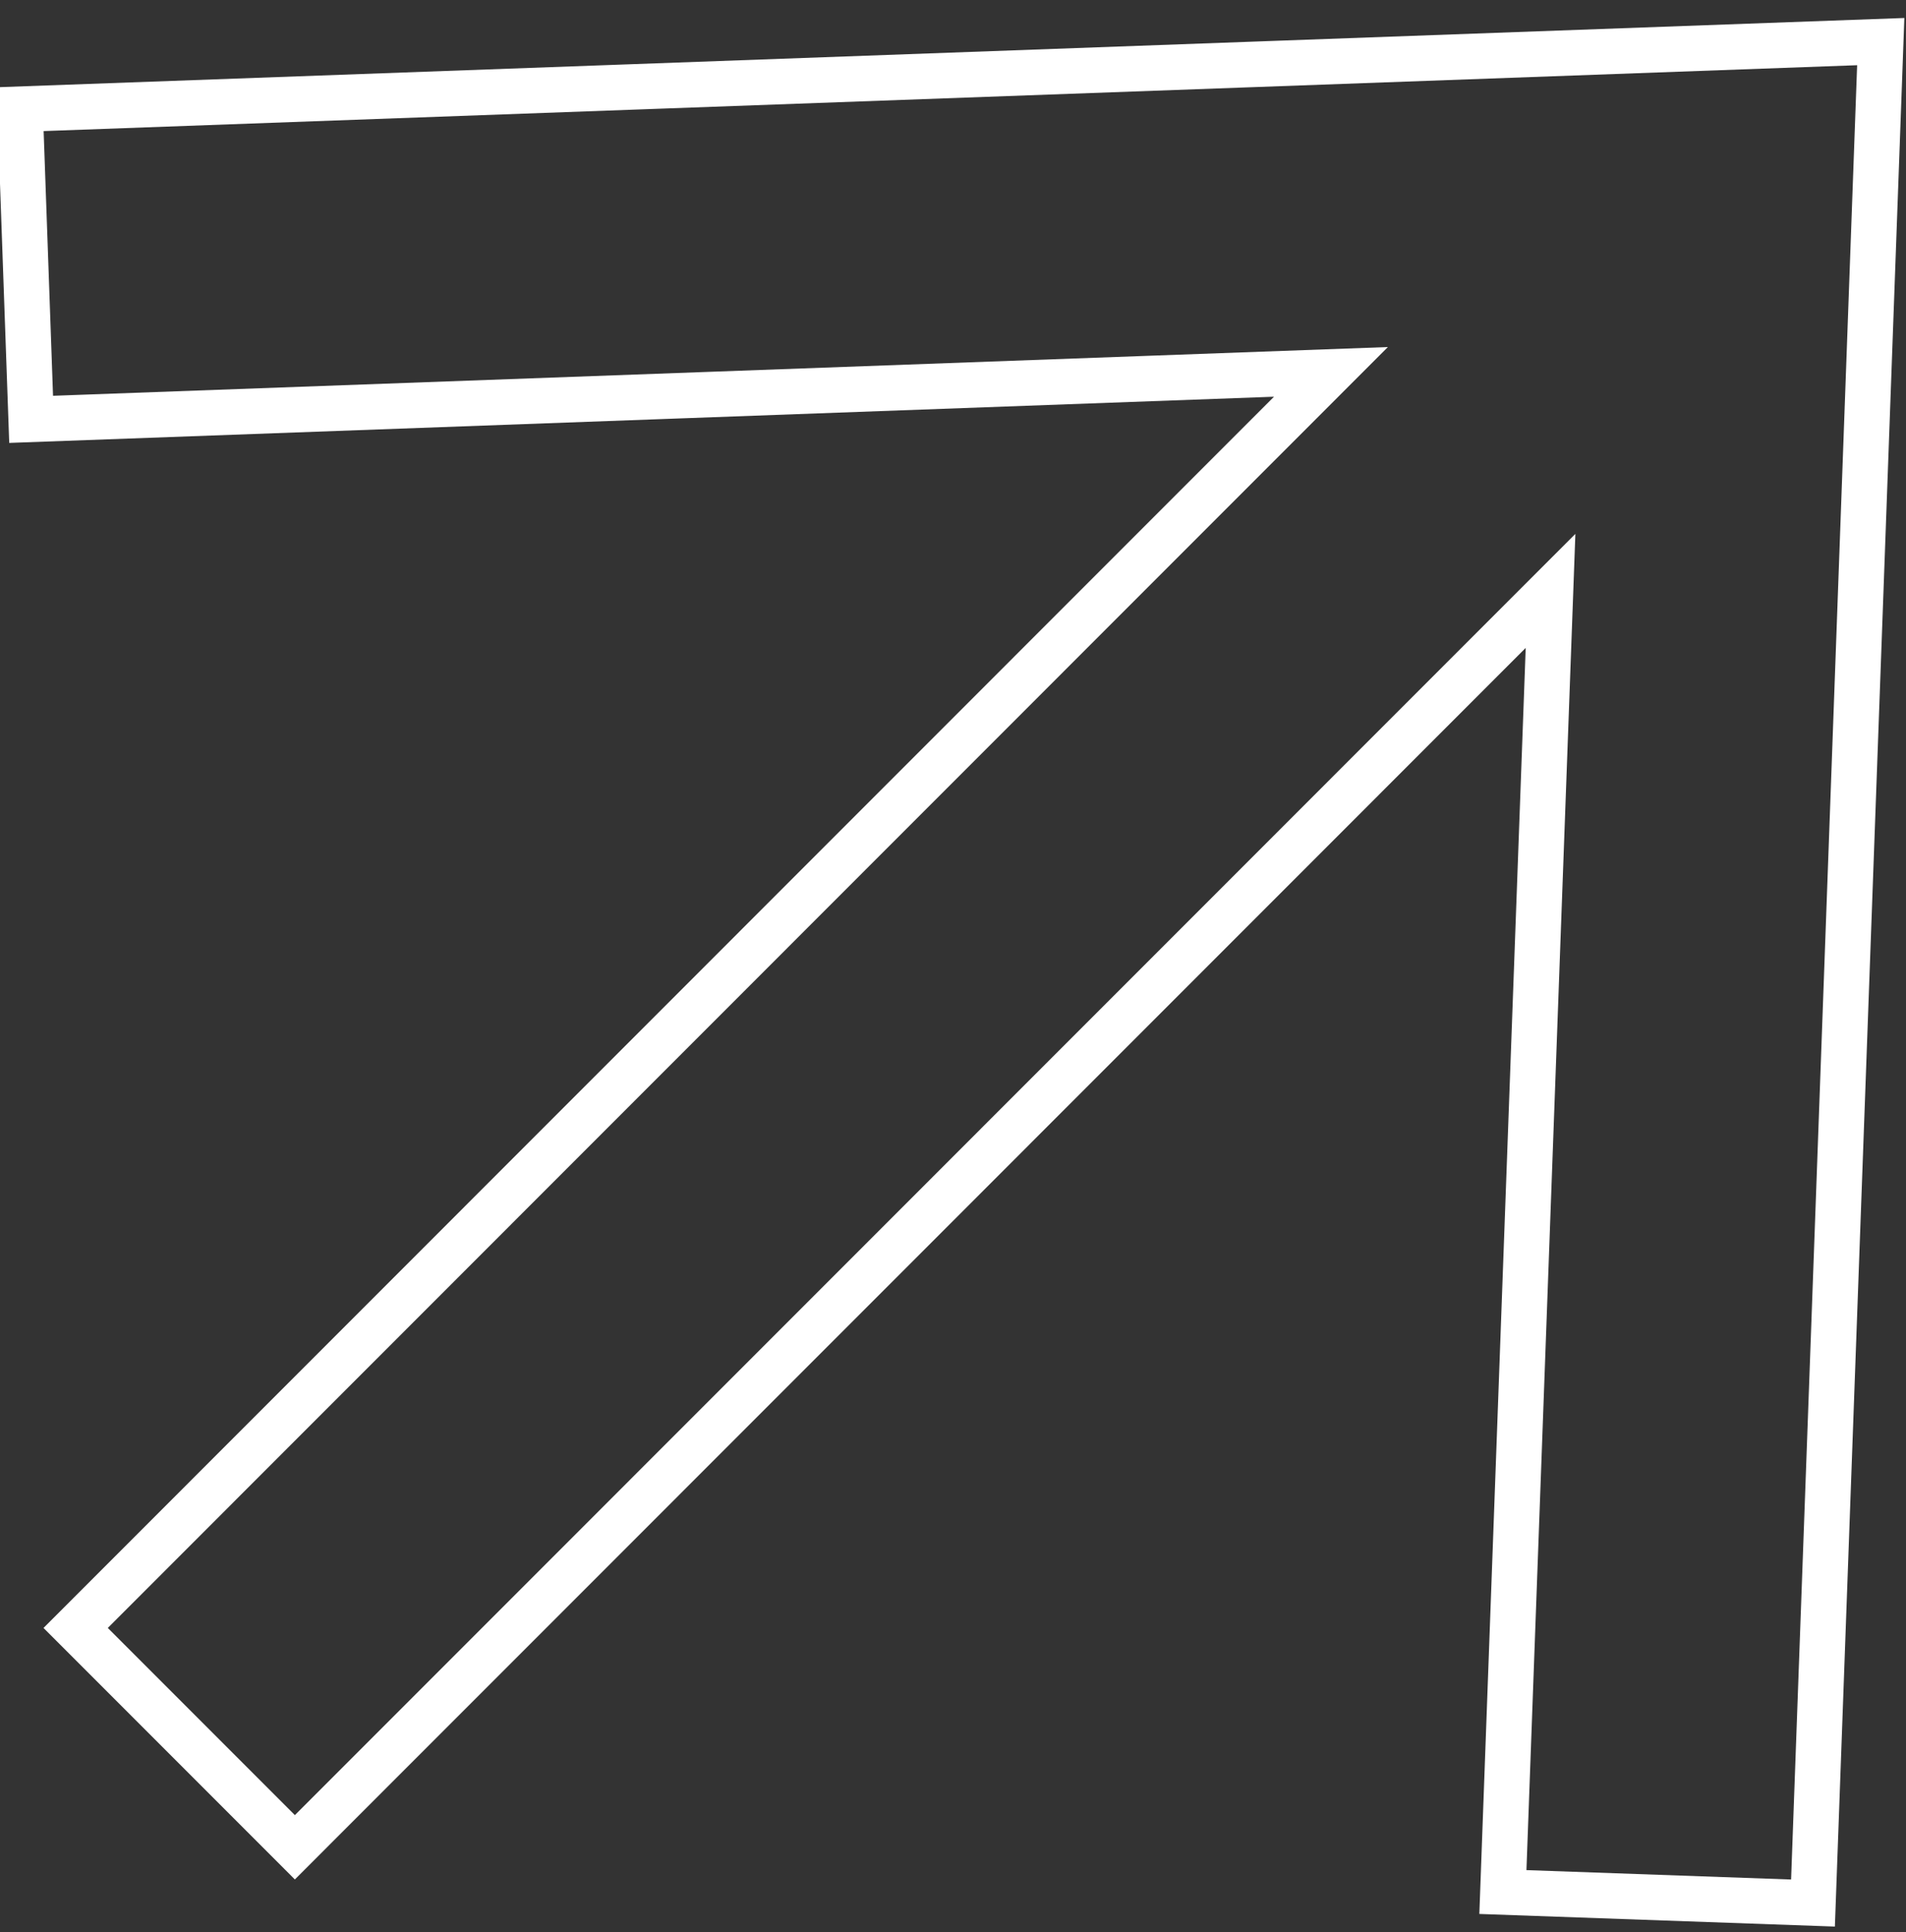 <svg xmlns="http://www.w3.org/2000/svg" xmlns:xlink="http://www.w3.org/1999/xlink" width="75" height="76" viewBox="0 0 75 76"><rect x="0" y="0" width="75" height="76" fill="#333333" stroke="none"/><defs><clipPath id="clip-path"><rect id="Rectangle_34" data-name="Rectangle 34" width="75" height="76" transform="translate(-0.217 -0.194)" fill="none"></rect></clipPath></defs><g id="Group_47" data-name="Group 47" transform="translate(0.217 0.194)" clip-path="url(#clip-path)"><path id="Path_100" data-name="Path 100" d="M71.475,74.144,74.141.929.926,3.587l.434,12.2,51.147-1.867L3.112,63.324l8.626,8.627L61.148,22.534,59.273,73.711Z" transform="translate(-0.352 0.513)" fill="none" stroke="#fff" stroke-width="1.789"></path></g></svg>